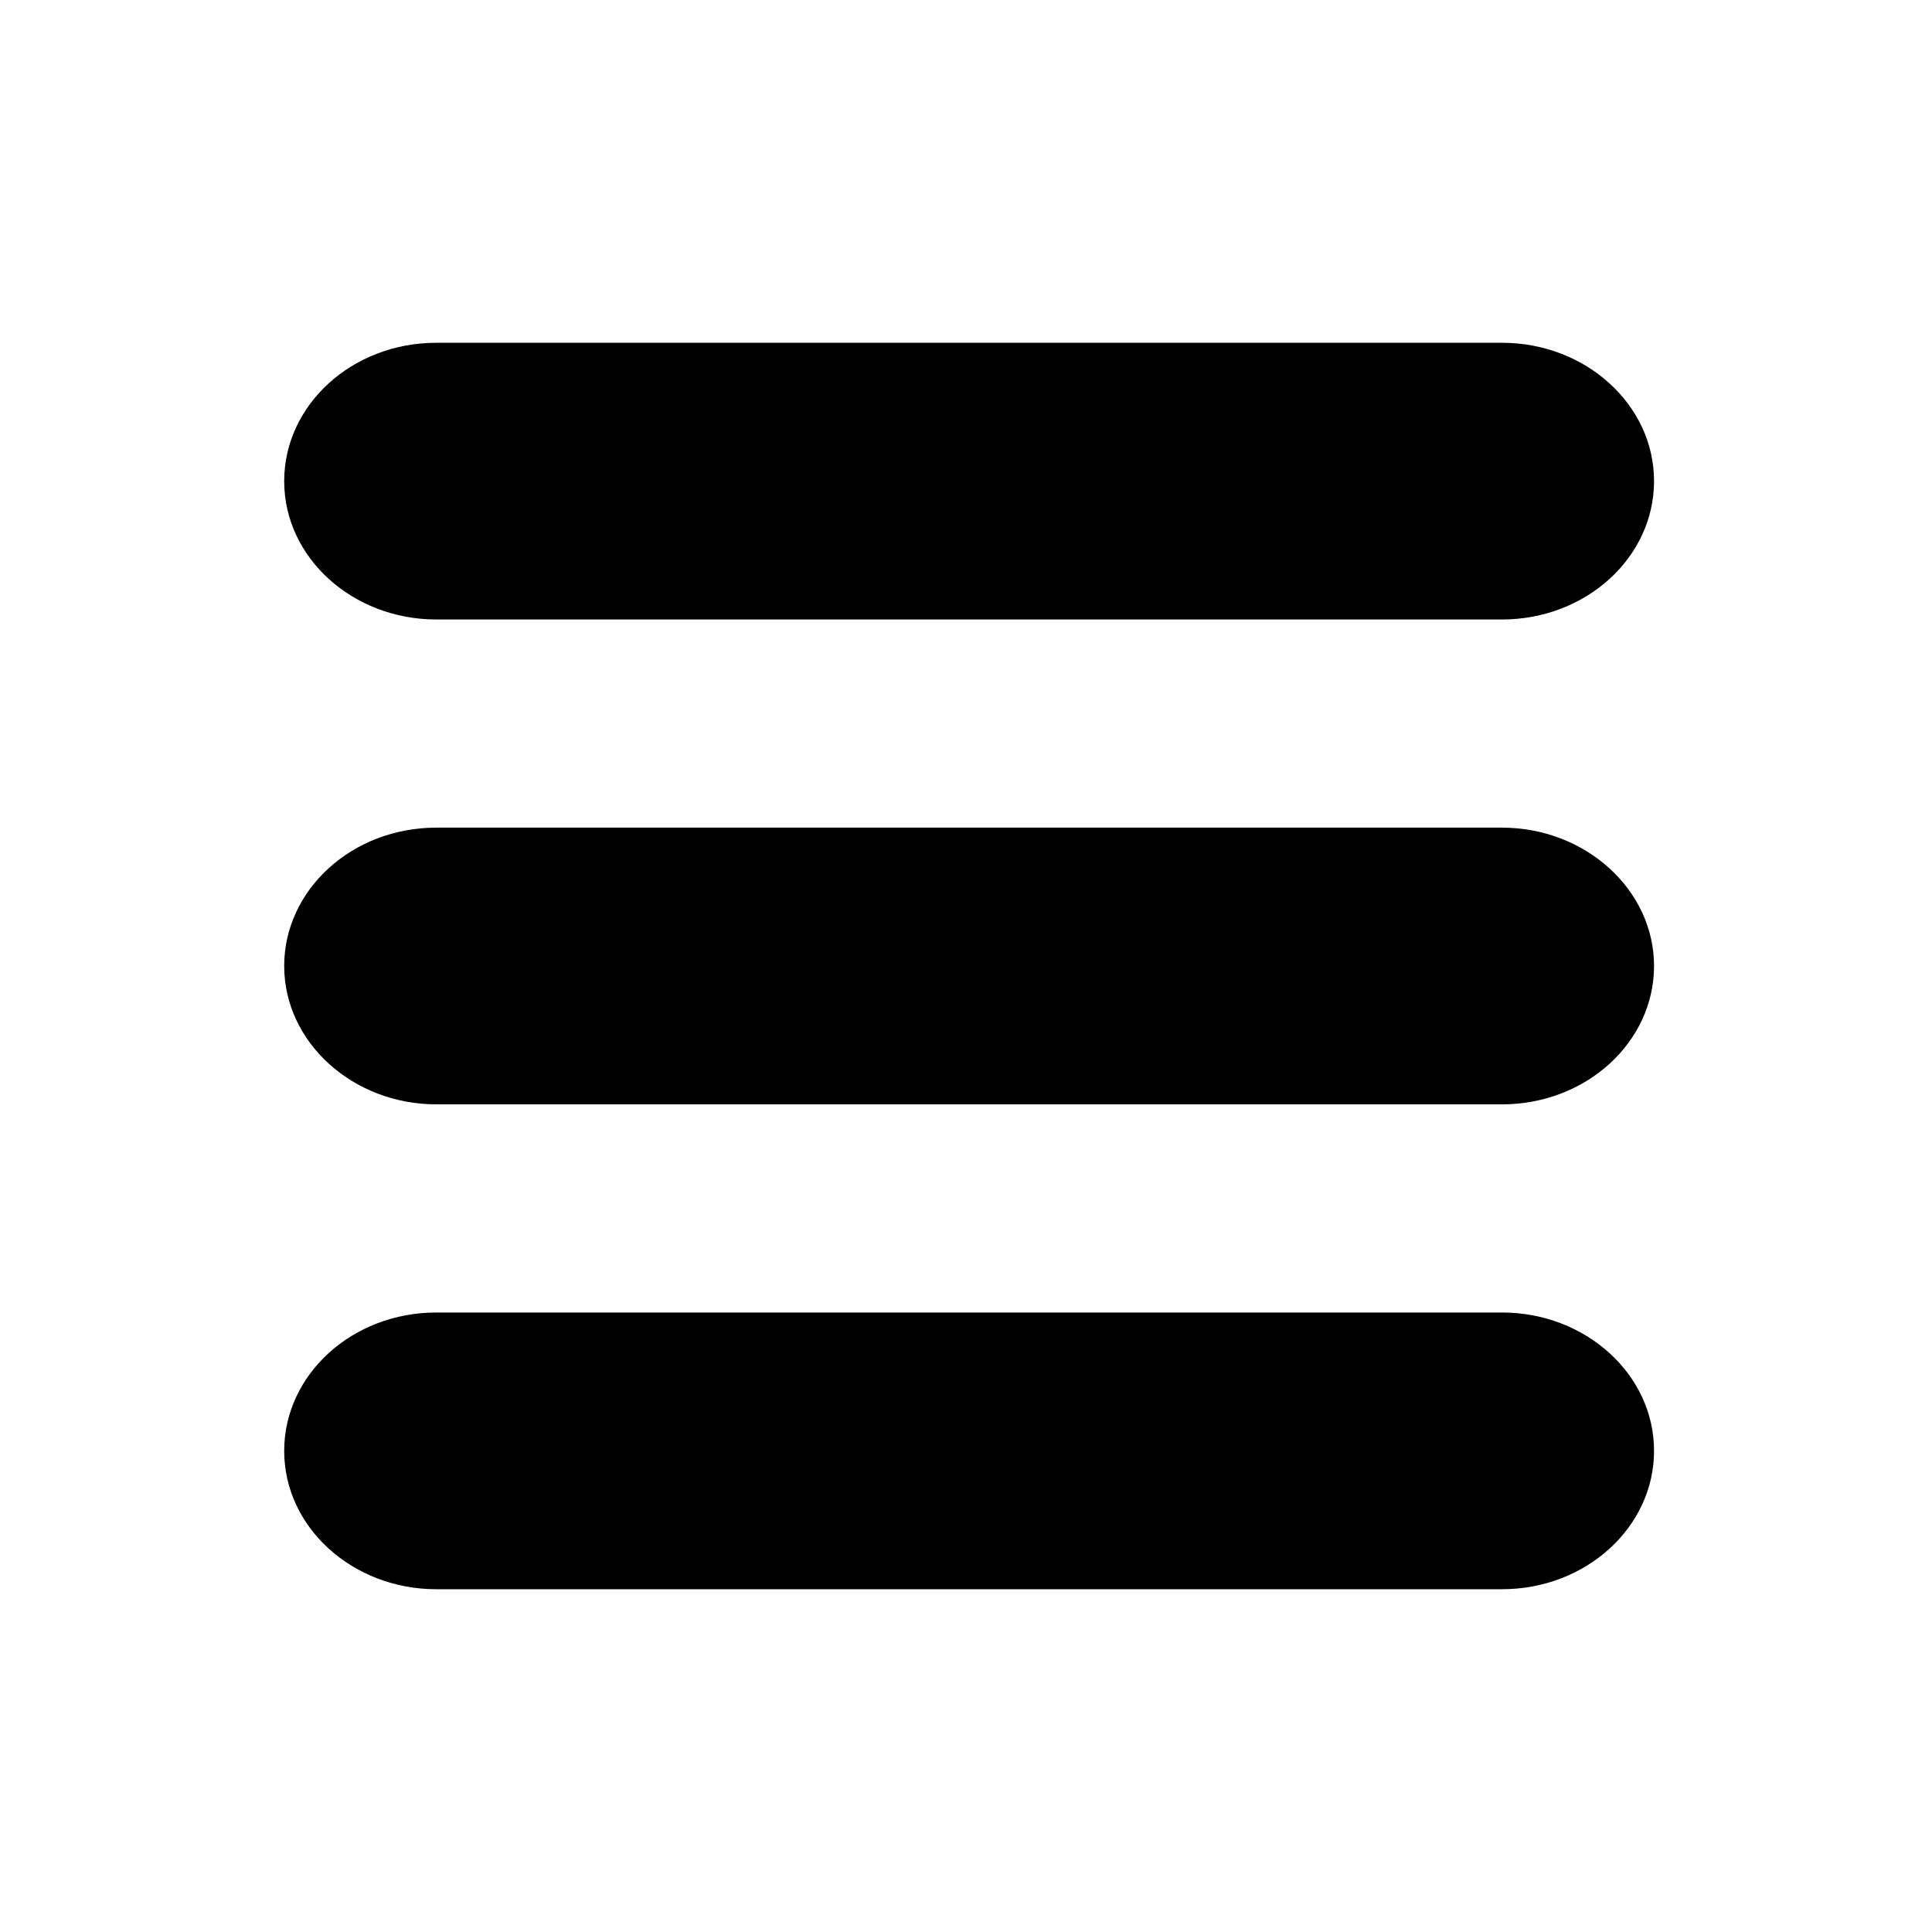 <?xml version="1.0" encoding="UTF-8"?>
<svg width="31" height="31" viewBox="0 0 31 31" xmlns="http://www.w3.org/2000/svg"><path d="m24.1 5.5h-17.1c-1.35 0-2.44 0.997-2.44 2.22 0 1.23 1.1 2.22 2.44 2.22h17.1c1.35 0 2.44-0.997 2.44-2.22 0-1.23-1.1-2.22-2.44-2.22zm0 7.78h-17.1c-1.35 0-2.44 0.997-2.44 2.22s1.1 2.22 2.44 2.22h17.1c1.35 0 2.44-0.997 2.44-2.22s-1.1-2.22-2.44-2.22zm0 7.78h-17.1c-1.35 0-2.44 0.997-2.44 2.22 0 1.23 1.1 2.22 2.44 2.22h17.1c1.35 0 2.44-0.997 2.44-2.22 0-1.23-1.1-2.22-2.44-2.22z" fill="#000" stroke-width="1.17"/></svg>
